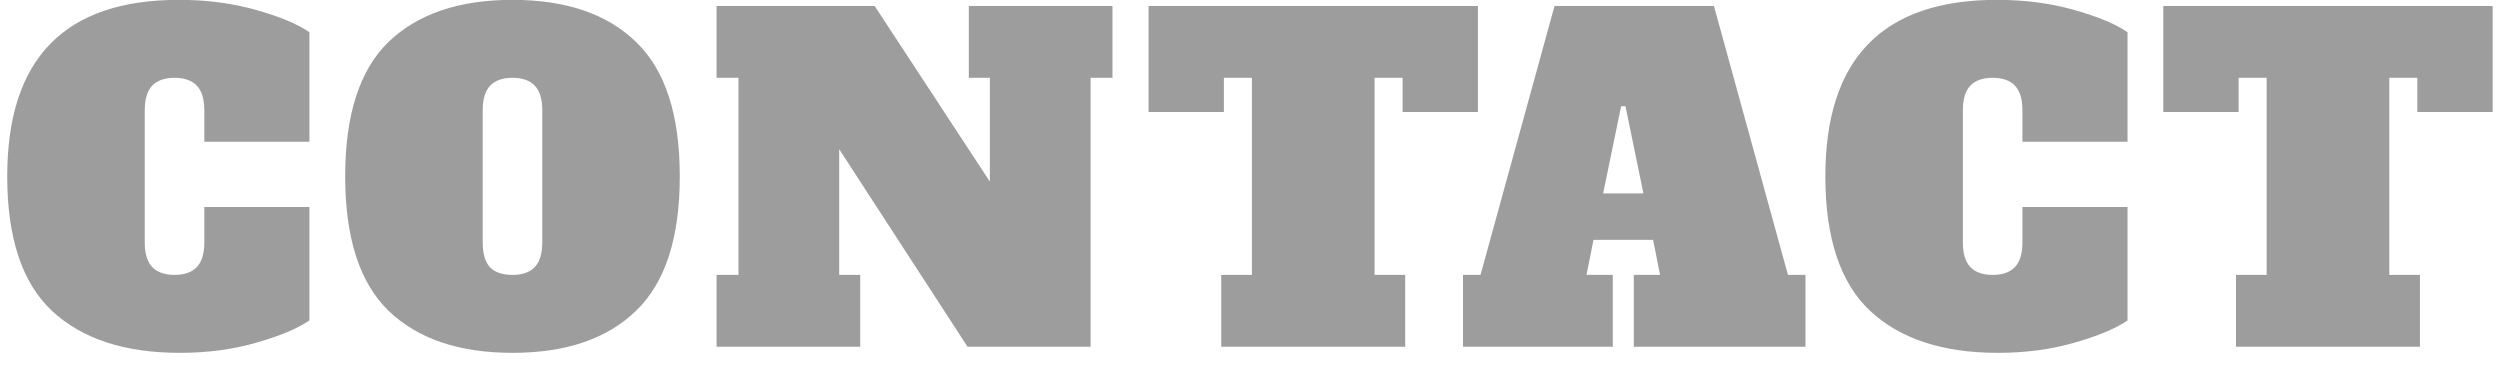 <svg width="137" height="20" viewBox="0 0 137 20" fill="none" xmlns="http://www.w3.org/2000/svg">
<path d="M9.852 19.336C6.828 19.336 4.492 18.568 2.844 17.032C1.212 15.496 0.396 13.04 0.396 9.664C0.396 3.216 3.532 -0.008 9.804 -0.008C11.324 -0.008 12.732 0.176 14.028 0.544C15.34 0.912 16.316 1.32 16.956 1.768V7.768H11.196V6.04C11.196 5.432 11.06 4.984 10.788 4.696C10.516 4.408 10.108 4.264 9.564 4.264C9.02 4.264 8.612 4.408 8.34 4.696C8.068 4.984 7.932 5.432 7.932 6.04V13.288C7.932 13.896 8.068 14.344 8.34 14.632C8.612 14.92 9.02 15.064 9.564 15.064C10.108 15.064 10.516 14.92 10.788 14.632C11.06 14.344 11.196 13.896 11.196 13.288V11.344H16.956V17.56C16.3 18.008 15.324 18.416 14.028 18.784C12.748 19.152 11.356 19.336 9.852 19.336ZM28.084 19.336C25.157 19.336 22.892 18.568 21.293 17.032C19.709 15.496 18.916 13.04 18.916 9.664C18.916 6.288 19.709 3.832 21.293 2.296C22.892 0.76 25.157 -0.008 28.084 -0.008C31.012 -0.008 33.269 0.76 34.852 2.296C36.453 3.832 37.252 6.288 37.252 9.664C37.252 13.04 36.453 15.496 34.852 17.032C33.269 18.568 31.012 19.336 28.084 19.336ZM28.084 15.064C28.628 15.064 29.037 14.92 29.308 14.632C29.581 14.344 29.716 13.896 29.716 13.288V6.04C29.716 5.432 29.581 4.984 29.308 4.696C29.037 4.408 28.628 4.264 28.084 4.264C27.541 4.264 27.133 4.408 26.86 4.696C26.588 4.984 26.453 5.432 26.453 6.04V13.288C26.453 13.912 26.588 14.368 26.86 14.656C27.133 14.928 27.541 15.064 28.084 15.064ZM53.092 0.328H60.964V4.264H59.764V19H53.02L45.988 8.176V15.064H47.14V19H39.268V15.064H40.468V4.264H39.268V0.328H47.932L54.244 9.952V4.264H53.092V0.328ZM80.99 6.136H76.862V4.264H75.326V15.064H77.005V19H66.925V15.064H68.606V4.264H67.07V6.136H62.941V0.328H80.99V6.136ZM97.98 15.064H98.94V19H89.532V15.064H90.972L90.588 13.144H87.324L86.94 15.064H88.38V19H80.172V15.064H81.132L85.188 0.328H93.924L97.98 15.064ZM87.852 10.6H90.06L89.076 5.824H88.836L87.852 10.6ZM109.485 19.336C106.461 19.336 104.125 18.568 102.477 17.032C100.845 15.496 100.029 13.04 100.029 9.664C100.029 3.216 103.165 -0.008 109.437 -0.008C110.957 -0.008 112.365 0.176 113.661 0.544C114.973 0.912 115.949 1.32 116.589 1.768V7.768H110.829V6.04C110.829 5.432 110.693 4.984 110.421 4.696C110.149 4.408 109.741 4.264 109.197 4.264C108.653 4.264 108.245 4.408 107.973 4.696C107.701 4.984 107.565 5.432 107.565 6.04V13.288C107.565 13.896 107.701 14.344 107.973 14.632C108.245 14.92 108.653 15.064 109.197 15.064C109.741 15.064 110.149 14.92 110.421 14.632C110.693 14.344 110.829 13.896 110.829 13.288V11.344H116.589V17.56C115.933 18.008 114.957 18.416 113.661 18.784C112.381 19.152 110.989 19.336 109.485 19.336ZM136.597 6.136H132.469V4.264H130.933V15.064H132.613V19H122.533V15.064H124.213V4.264H122.677V6.136H118.549V0.328H136.597V6.136Z" fill="#9D9D9D"/>
</svg>
